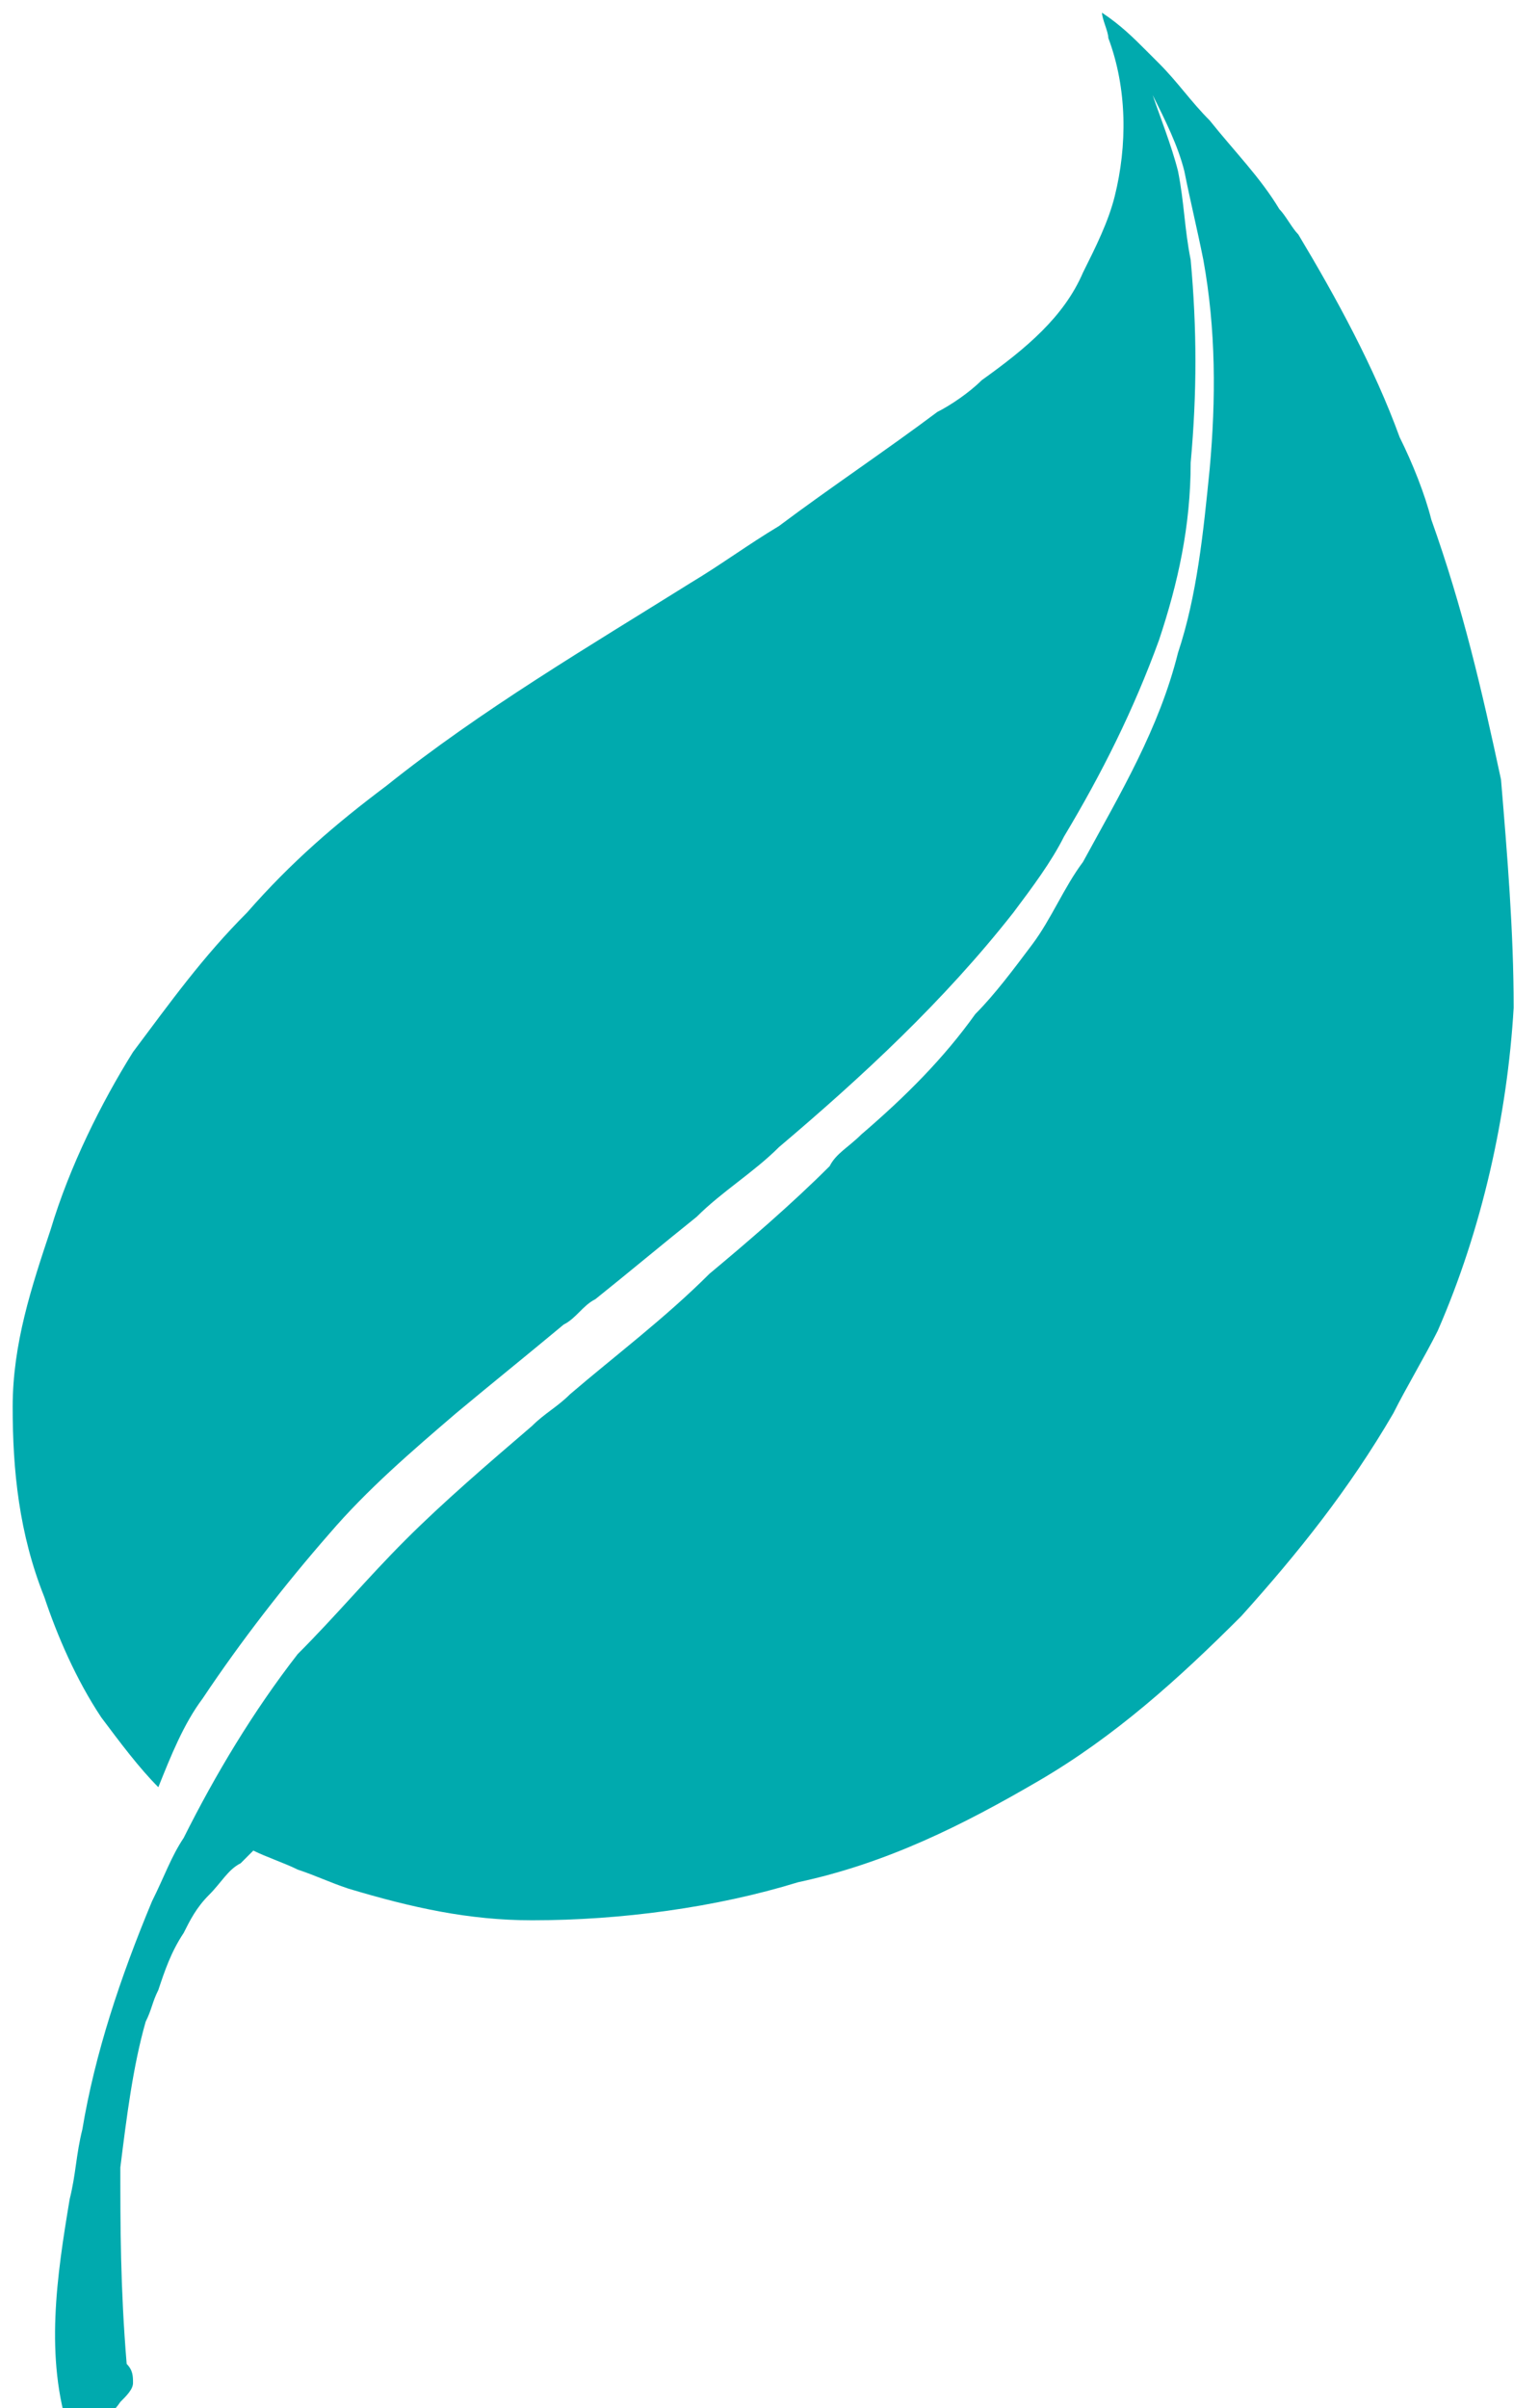 <svg version="1.1" xmlns="http://www.w3.org/2000/svg" x="0" y="0" width="24.3" height="38" viewBox="0 0 24.3 38" enable-background="new 0 0 24.25 38" xml:space="preserve"><path fill="#00AAAE" d="M22.6 8.2c-0.1-0.4-0.3-0.9-0.5-1.3 -0.4-1.1-1-2.2-1.6-3.2 -0.1-0.1-0.2-0.3-0.3-0.4 -0.3-0.5-0.7-0.9-1.1-1.4 -0.3-0.3-0.5-0.6-0.8-0.9 -0.1-0.1-0.1-0.1-0.2-0.2 -0.2-0.2-0.4-0.4-0.7-0.6 0 0.1 0.1 0.3 0.1 0.4 0.3 0.8 0.3 1.7 0.1 2.5 -0.1 0.4-0.3 0.8-0.5 1.2C16.8 5 16.2 5.5 15.5 6c-0.2 0.2-0.5 0.4-0.7 0.5 -0.8 0.6-1.7 1.2-2.5 1.8 -0.5 0.3-0.9 0.6-1.4 0.9 -1.6 1-3.3 2-4.8 3.2 -0.8 0.6-1.5 1.2-2.2 2 -0.7 0.7-1.2 1.4-1.8 2.2 -0.5 0.8-1 1.8-1.3 2.8 -0.3 0.9-0.6 1.8-0.6 2.8C0.2 23.2 0.3 24.2 0.7 25.2c0.2 0.6 0.5 1.3 0.9 1.9 0.3 0.4 0.6 0.8 0.9 1.1 0 0 0 0 0 0 0.2-0.5 0.4-1 0.7-1.4 0.6-0.9 1.3-1.8 2-2.6 0.6-0.7 1.3-1.3 2-1.9 0.6-0.5 1.1-0.9 1.7-1.4 0.2-0.1 0.3-0.3 0.5-0.4 0.5-0.4 1.1-0.9 1.6-1.3 0.4-0.4 0.9-0.7 1.3-1.1 1.3-1.1 2.6-2.3 3.7-3.7 0.3-0.4 0.6-0.8 0.8-1.2 0.6-1 1.1-2 1.5-3.1 0.3-0.9 0.5-1.8 0.5-2.8 0.1-1.1 0.1-2.1 0-3.2 -0.1-0.5-0.1-0.9-0.2-1.4 -0.1-0.4-0.3-0.9-0.4-1.2 0.2 0.4 0.4 0.8 0.5 1.2 0.1 0.5 0.2 0.9 0.3 1.4 0.2 1.1 0.2 2.2 0.1 3.3 -0.1 1-0.2 2-0.5 2.9 -0.3 1.2-0.9 2.2-1.5 3.3 -0.3 0.4-0.5 0.9-0.8 1.3 -0.3 0.4-0.6 0.8-0.9 1.1 -0.5 0.7-1.1 1.3-1.8 1.9 -0.2 0.2-0.4 0.3-0.5 0.5 -0.6 0.6-1.3 1.2-1.9 1.7 -0.7 0.7-1.5 1.3-2.2 1.9 -0.2 0.2-0.4 0.3-0.6 0.5 -0.7 0.6-1.4 1.2-2 1.8 -0.6 0.6-1.1 1.2-1.7 1.8 -0.7 0.9-1.3 1.9-1.8 2.9 -0.2 0.3-0.3 0.6-0.5 1 -0.5 1.2-0.9 2.4-1.1 3.6 -0.1 0.4-0.1 0.7-0.2 1.1 -0.2 1.2-0.4 2.5 0 3.7 0.3-0.1 0.6-0.2 0.8-0.5 0.1-0.1 0.2-0.2 0.2-0.3 0-0.1 0-0.2-0.1-0.3C1.9 36.1 1.9 35.1 1.9 34.2c0.1-0.8 0.2-1.6 0.4-2.3 0.1-0.2 0.1-0.3 0.2-0.5 0.1-0.3 0.2-0.6 0.4-0.9 0.1-0.2 0.2-0.4 0.4-0.6 0.2-0.2 0.3-0.4 0.5-0.5C3.9 29.3 3.9 29.3 4 29.2c0.2 0.1 0.5 0.2 0.7 0.3 0.3 0.1 0.5 0.2 0.8 0.3 1 0.3 1.9 0.5 2.9 0.5 1.4 0 2.9-0.2 4.2-0.6 1.4-0.3 2.6-0.9 3.8-1.6 1.2-0.7 2.2-1.6 3.2-2.6 0.9-1 1.7-2 2.4-3.2 0.2-0.4 0.5-0.9 0.7-1.3 0.7-1.6 1.1-3.4 1.2-5.1 0-1.2-0.1-2.4-0.2-3.6C23.4 10.9 23.1 9.6 22.6 8.2"/></svg>